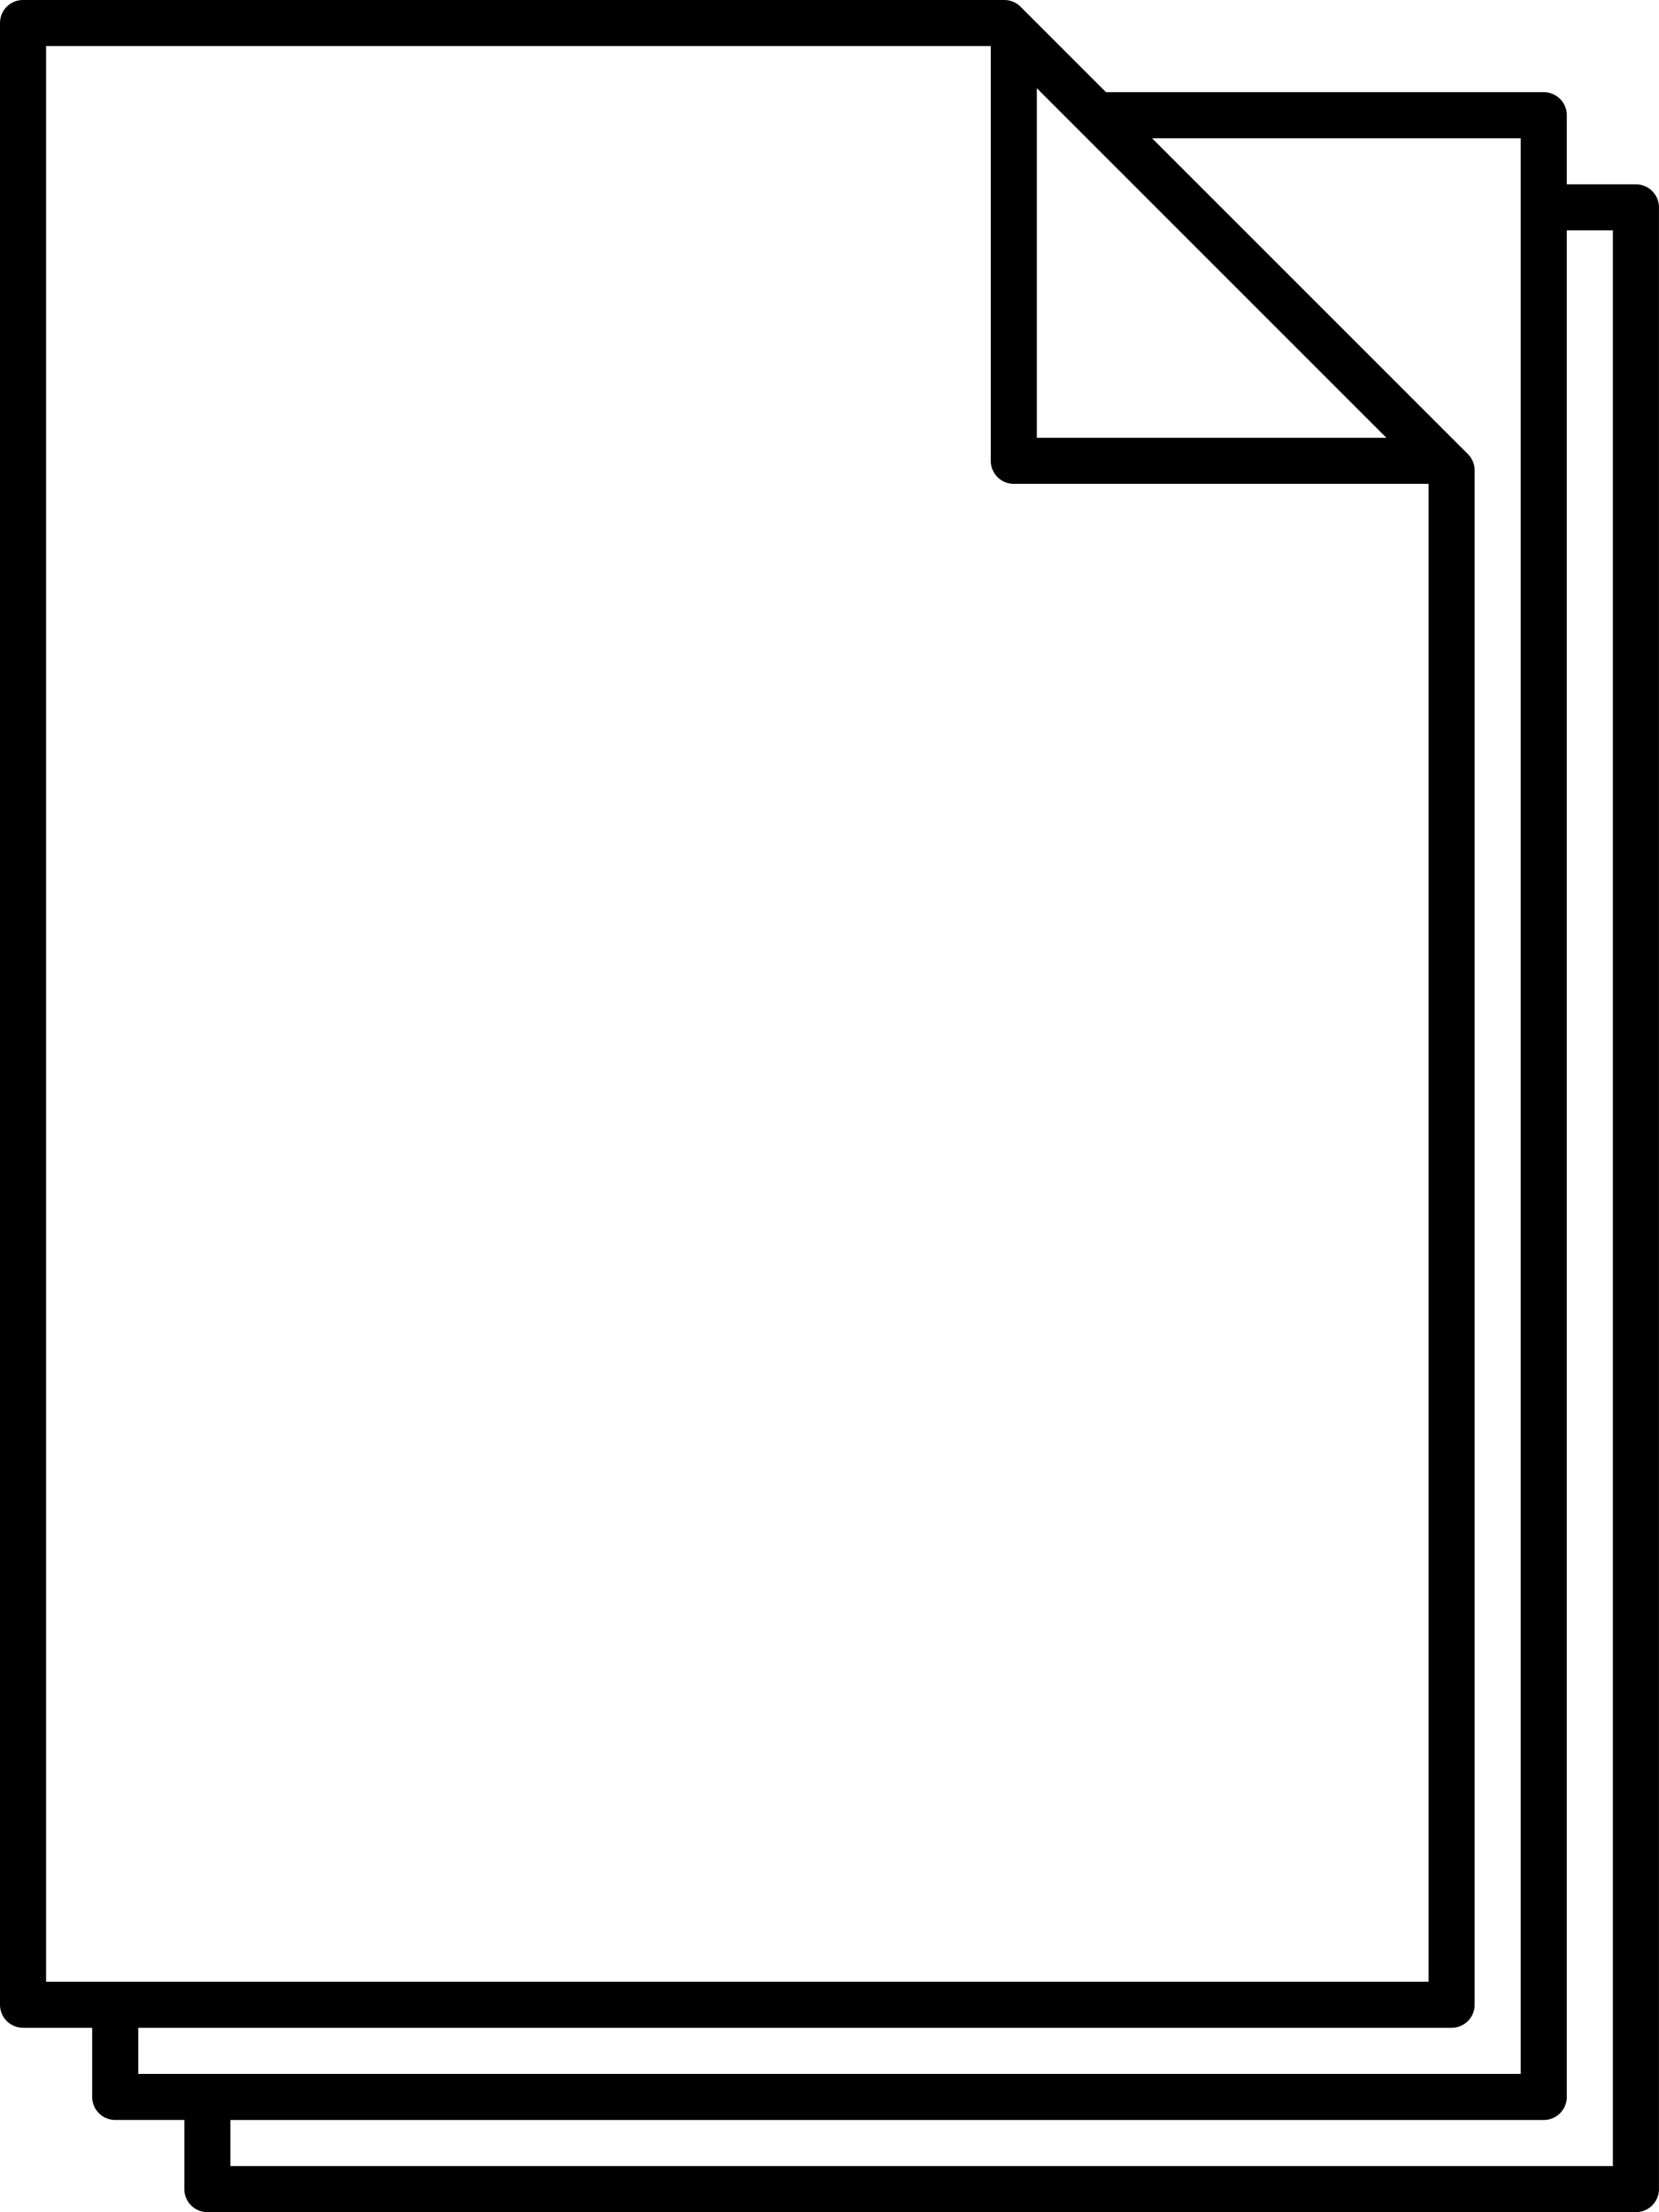 <svg xmlns="http://www.w3.org/2000/svg" width="45.001" height="60" viewBox="0 0 45.001 60">
  <path id="Path_562" data-name="Path 562" d="M44.375,6.333H42.5V4.459a.625.625,0,0,0-.625-.625H30L27.684,1.517a.625.625,0,0,0-.442-.183H.625A.624.624,0,0,0,0,1.958v53.75a.625.625,0,0,0,.625.625H2.5v1.875a.625.625,0,0,0,.625.625H5v1.875a.625.625,0,0,0,.625.625h38.75A.625.625,0,0,0,45,60.709V6.958A.626.626,0,0,0,44.375,6.333Zm-6.768,6.875H28.125V3.726ZM1.25,2.583H26.875v11.25a.625.625,0,0,0,.625.625H38.75V55.084H1.25Zm2.5,53.751H39.375A.625.625,0,0,0,40,55.709V14.092a.628.628,0,0,0-.183-.442L31.25,5.084h10v52.5H3.75Zm40,3.75H6.25v-1.25H41.875a.625.625,0,0,0,.625-.625V7.583h1.25v52.5Z" transform="translate(0 -1.334)"/>
</svg>

